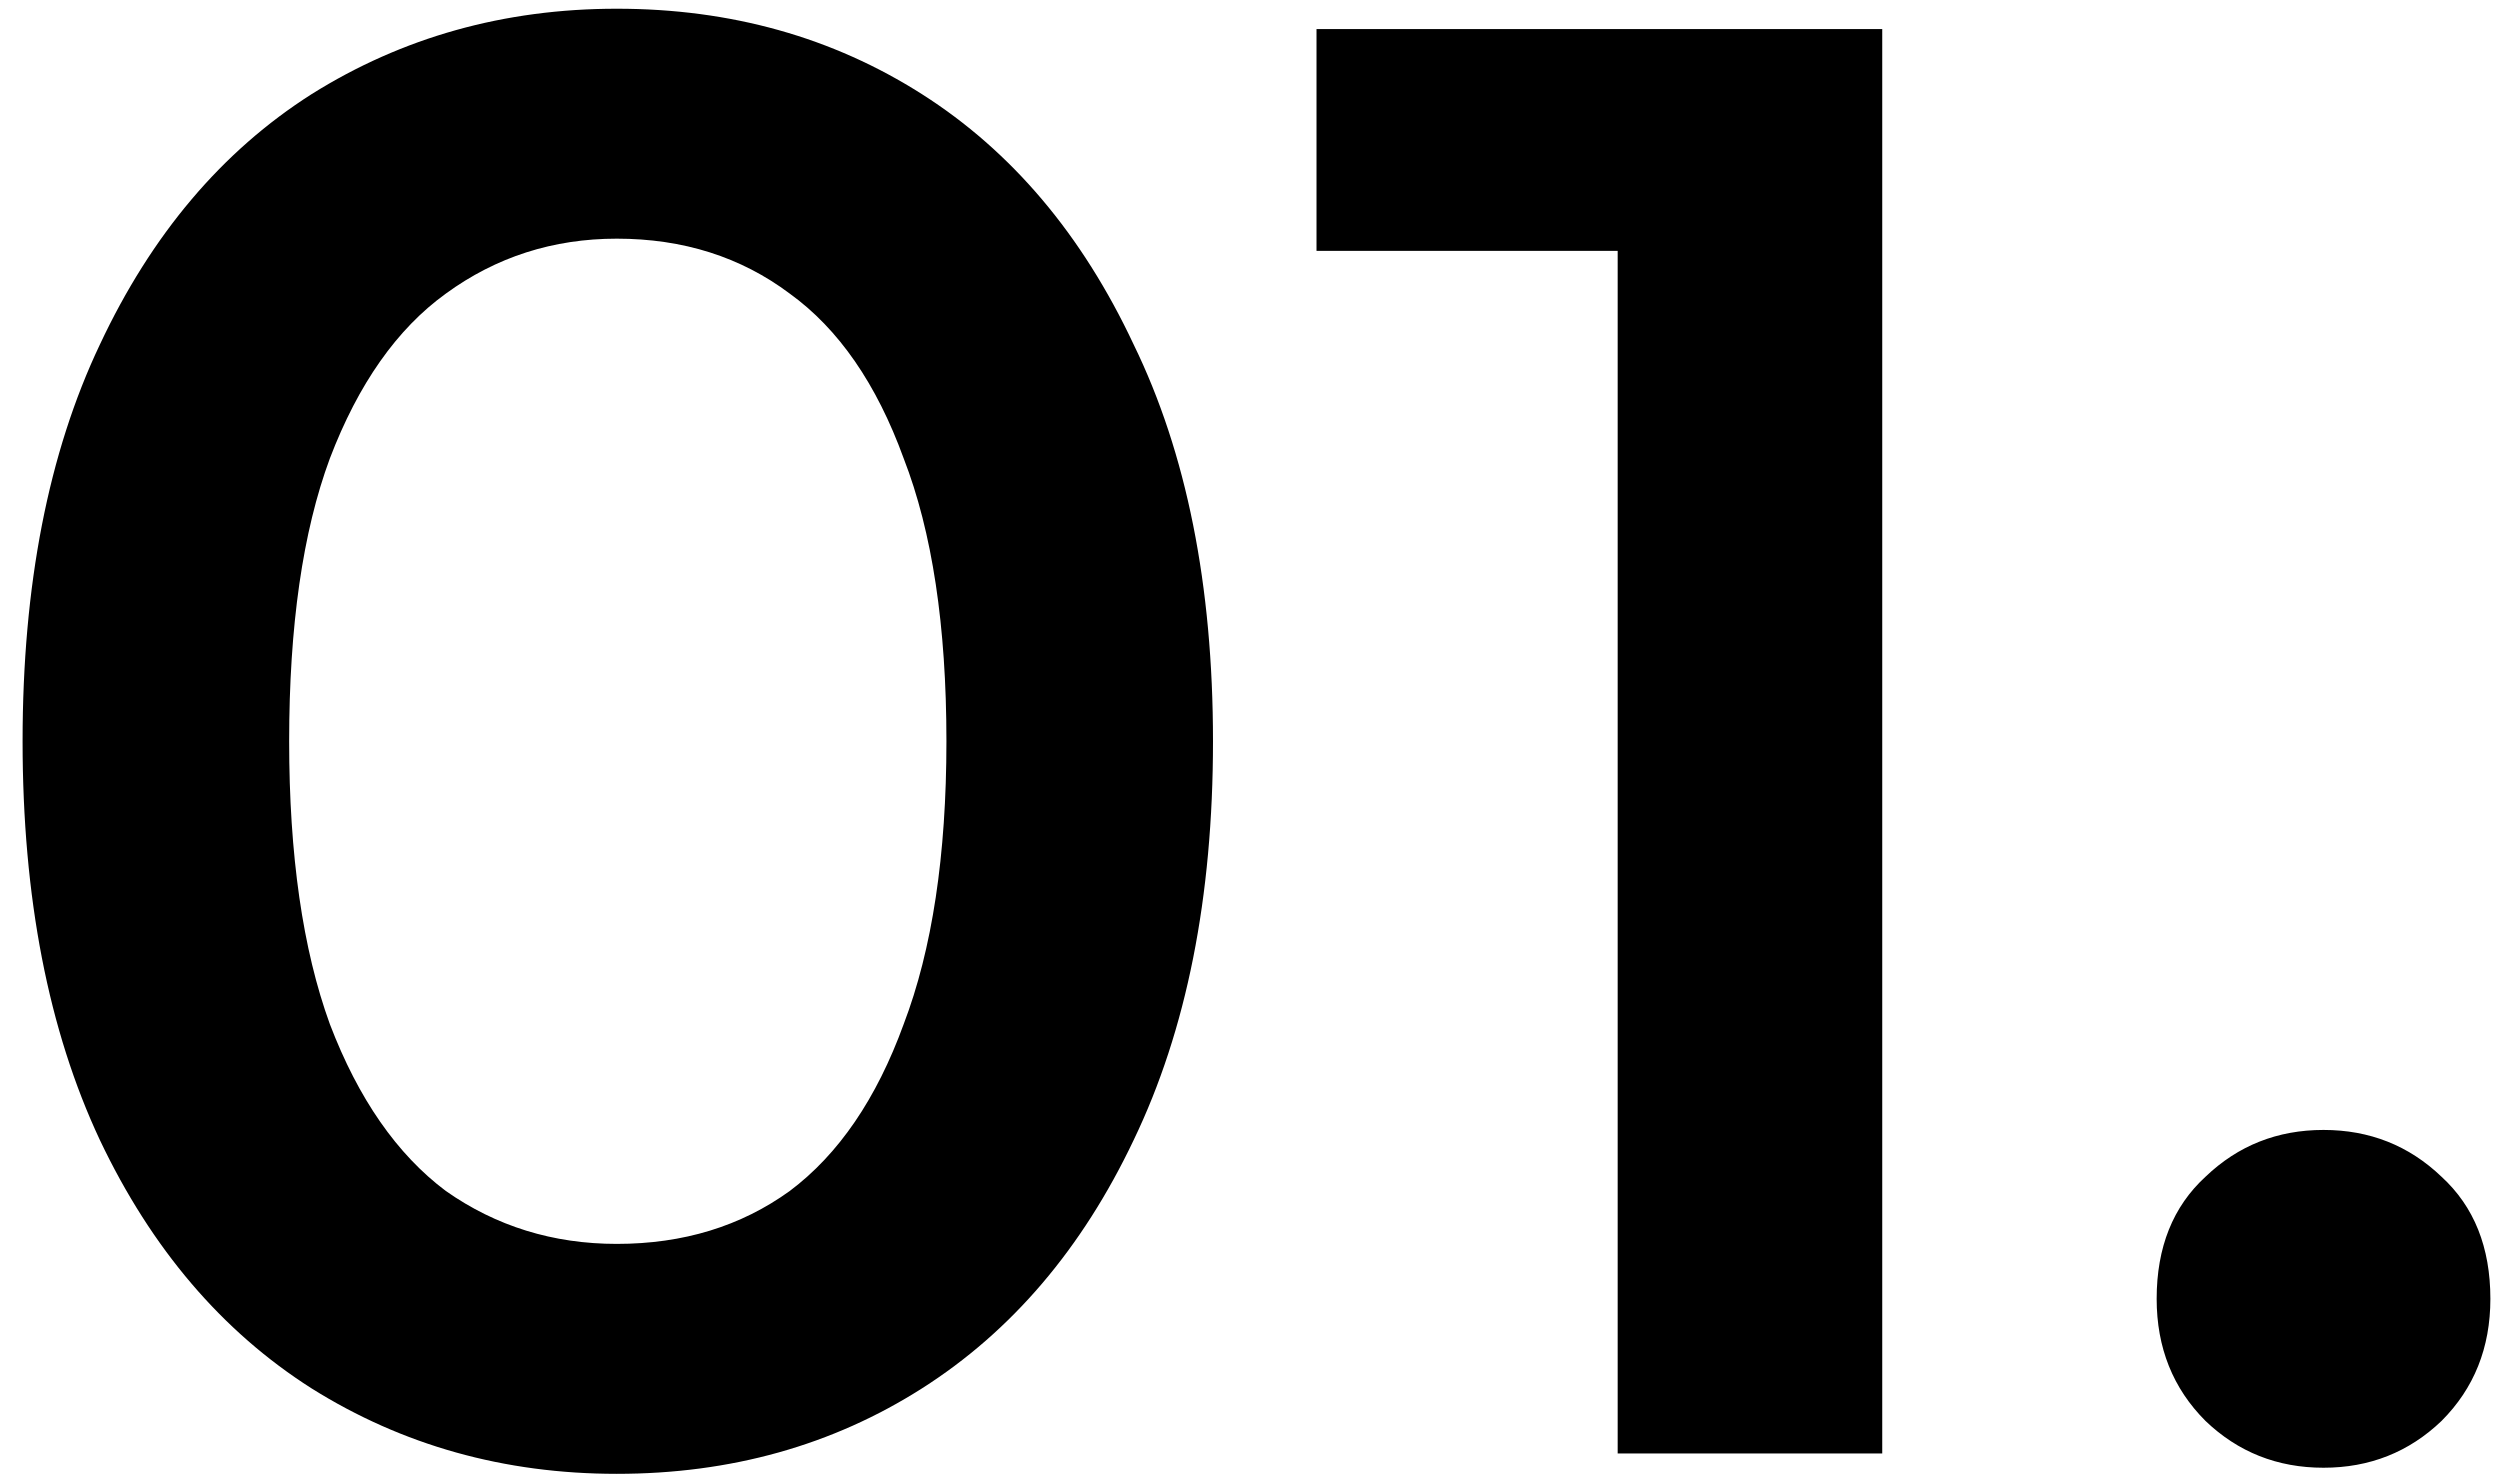 <svg xmlns="http://www.w3.org/2000/svg" width="86" height="51" viewBox="0 0 86 51" fill="none"><path d="M21.217 50.7C17.344 50.7 13.844 49.72 10.717 47.76C7.637 45.8 5.211 42.953 3.437 39.22C1.664 35.44 0.777 30.867 0.777 25.5C0.777 20.133 1.664 15.583 3.437 11.85C5.211 8.07 7.637 5.2 10.717 3.24C13.844 1.28 17.344 0.3 21.217 0.3C25.137 0.3 28.637 1.28 31.717 3.24C34.797 5.2 37.224 8.07 38.997 11.85C40.817 15.583 41.727 20.133 41.727 25.5C41.727 30.867 40.817 35.44 38.997 39.22C37.224 42.953 34.797 45.8 31.717 47.76C28.637 49.72 25.137 50.7 21.217 50.7ZM21.217 42.79C23.504 42.79 25.487 42.183 27.167 40.97C28.847 39.71 30.154 37.797 31.087 35.23C32.067 32.663 32.557 29.42 32.557 25.5C32.557 21.533 32.067 18.29 31.087 15.77C30.154 13.203 28.847 11.313 27.167 10.1C25.487 8.84 23.504 8.21 21.217 8.21C19.024 8.21 17.064 8.84 15.337 10.1C13.657 11.313 12.327 13.203 11.347 15.77C10.414 18.29 9.947 21.533 9.947 25.5C9.947 29.42 10.414 32.663 11.347 35.23C12.327 37.797 13.657 39.71 15.337 40.97C17.064 42.183 19.024 42.79 21.217 42.79ZM55.648 50V4.5L59.639 8.63H45.288V1H64.749V50H55.648ZM79.929 50.49C78.342 50.49 76.989 49.953 75.869 48.88C74.749 47.76 74.189 46.36 74.189 44.68C74.189 42.907 74.749 41.507 75.869 40.48C76.989 39.407 78.342 38.87 79.929 38.87C81.515 38.87 82.869 39.407 83.989 40.48C85.109 41.507 85.669 42.907 85.669 44.68C85.669 46.36 85.109 47.76 83.989 48.88C82.869 49.953 81.515 50.49 79.929 50.49Z" fill="black"></path></svg>
